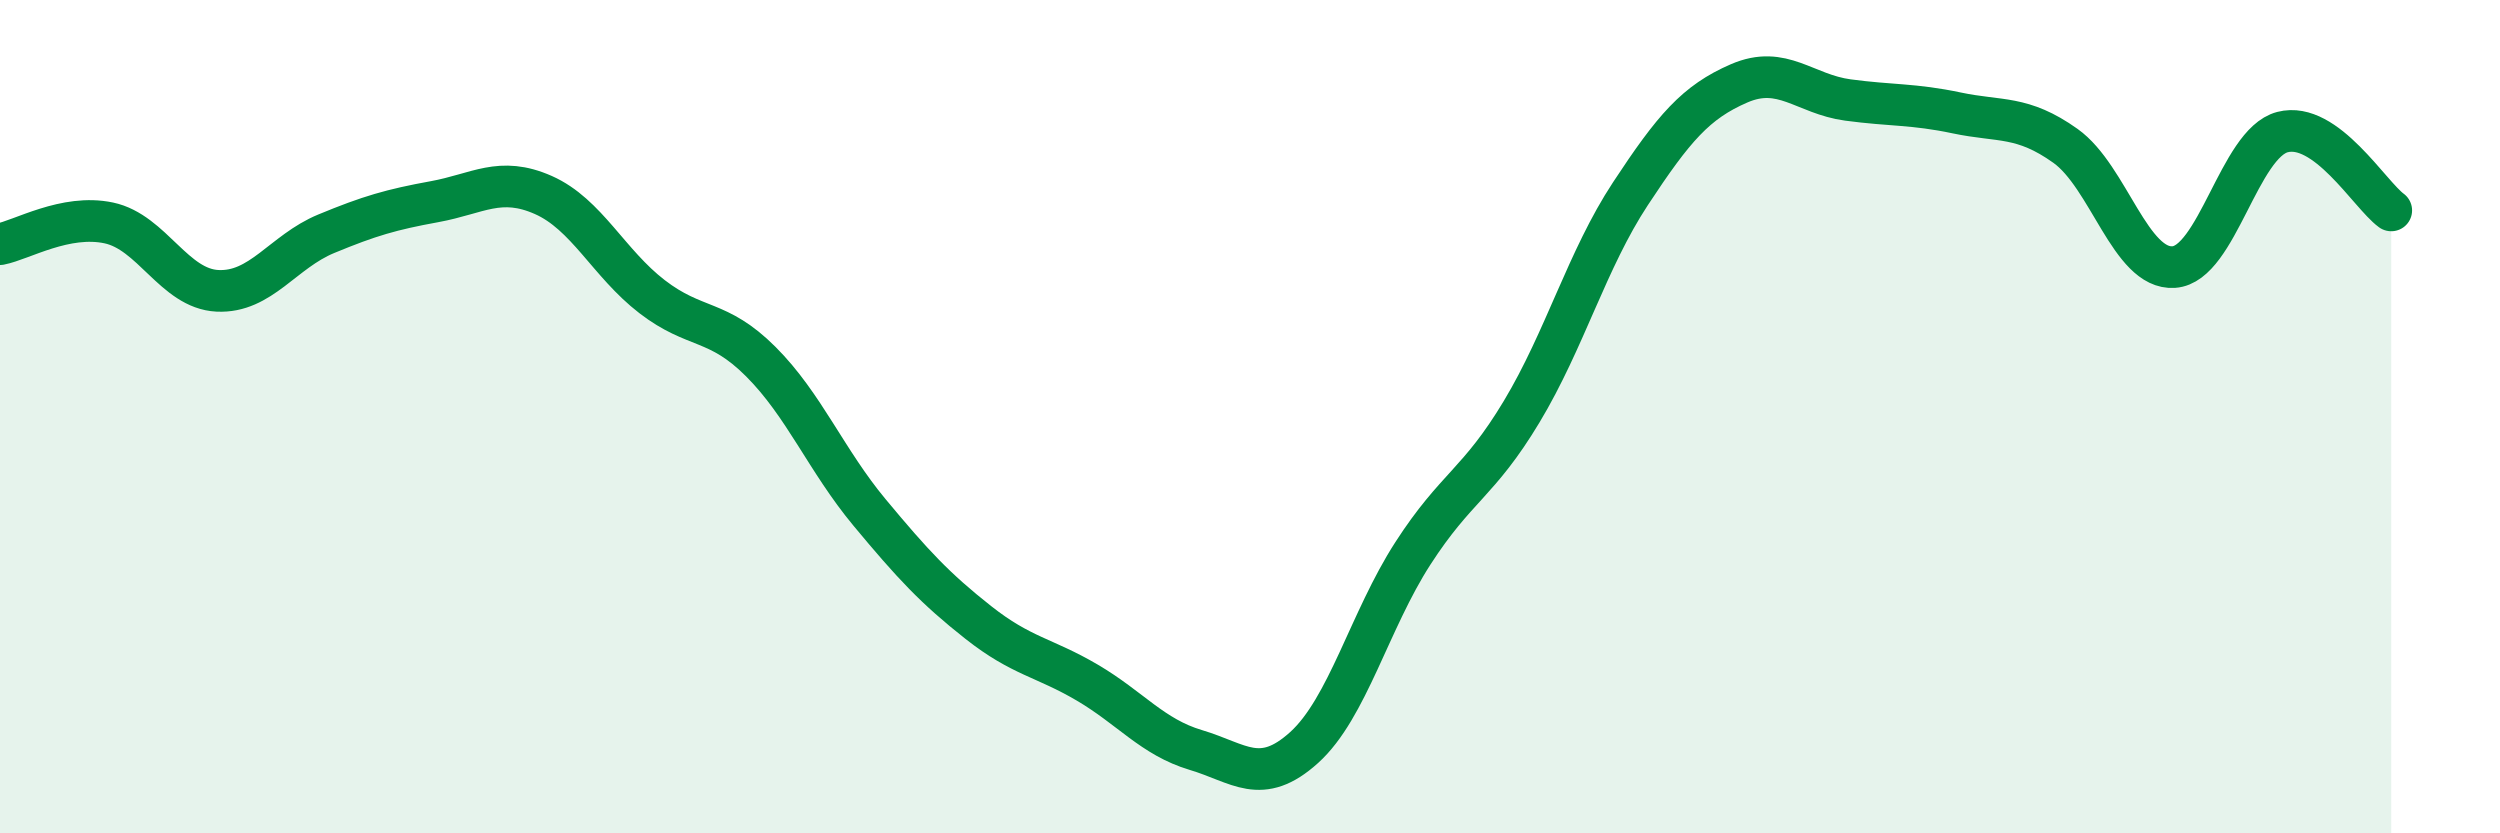 
    <svg width="60" height="20" viewBox="0 0 60 20" xmlns="http://www.w3.org/2000/svg">
      <path
        d="M 0,5.86 C 0.52,5.76 1.57,5.13 2.61,5.35 C 3.65,5.57 4.18,6.93 5.22,6.98 C 6.26,7.03 6.79,6.04 7.83,5.61 C 8.87,5.18 9.39,5.03 10.43,4.84 C 11.47,4.65 12,4.22 13.04,4.68 C 14.08,5.14 14.61,6.32 15.65,7.12 C 16.69,7.92 17.22,7.64 18.26,8.68 C 19.3,9.72 19.83,11.05 20.87,12.3 C 21.91,13.55 22.44,14.12 23.48,14.94 C 24.52,15.76 25.05,15.77 26.09,16.38 C 27.13,16.99 27.66,17.69 28.7,18 C 29.74,18.31 30.26,18.88 31.3,17.94 C 32.34,17 32.87,14.89 33.91,13.28 C 34.95,11.67 35.48,11.61 36.52,9.88 C 37.56,8.15 38.09,6.23 39.13,4.65 C 40.17,3.07 40.7,2.45 41.74,2 C 42.78,1.55 43.31,2.26 44.35,2.4 C 45.39,2.54 45.92,2.49 46.96,2.71 C 48,2.93 48.53,2.76 49.57,3.5 C 50.61,4.24 51.13,6.48 52.17,6.41 C 53.21,6.34 53.74,3.44 54.78,3.17 C 55.82,2.9 56.87,4.67 57.39,5.05L57.39 20L0 20Z"
        fill="#008740"
        opacity="0.1"
        stroke-linecap="round"
        stroke-linejoin="round"
      />
      <path
        d="M 0,5.86 C 0.52,5.76 1.57,5.13 2.61,5.35 C 3.65,5.57 4.18,6.93 5.22,6.98 C 6.26,7.03 6.79,6.04 7.83,5.61 C 8.87,5.18 9.39,5.03 10.43,4.84 C 11.47,4.65 12,4.22 13.04,4.68 C 14.08,5.14 14.61,6.32 15.65,7.12 C 16.69,7.92 17.22,7.64 18.26,8.68 C 19.3,9.72 19.83,11.05 20.87,12.3 C 21.91,13.55 22.44,14.12 23.48,14.94 C 24.52,15.76 25.05,15.77 26.09,16.38 C 27.13,16.99 27.66,17.69 28.7,18 C 29.74,18.31 30.26,18.88 31.3,17.94 C 32.34,17 32.87,14.89 33.91,13.28 C 34.95,11.67 35.48,11.61 36.52,9.88 C 37.56,8.15 38.09,6.23 39.13,4.65 C 40.17,3.07 40.7,2.45 41.74,2 C 42.78,1.55 43.31,2.26 44.35,2.4 C 45.39,2.54 45.92,2.49 46.96,2.71 C 48,2.93 48.53,2.76 49.57,3.5 C 50.61,4.24 51.13,6.48 52.17,6.41 C 53.21,6.34 53.74,3.44 54.78,3.17 C 55.82,2.9 56.87,4.67 57.39,5.05"
        stroke="#008740"
        stroke-width="1"
        fill="none"
        stroke-linecap="round"
        stroke-linejoin="round"
      />
    </svg>
  